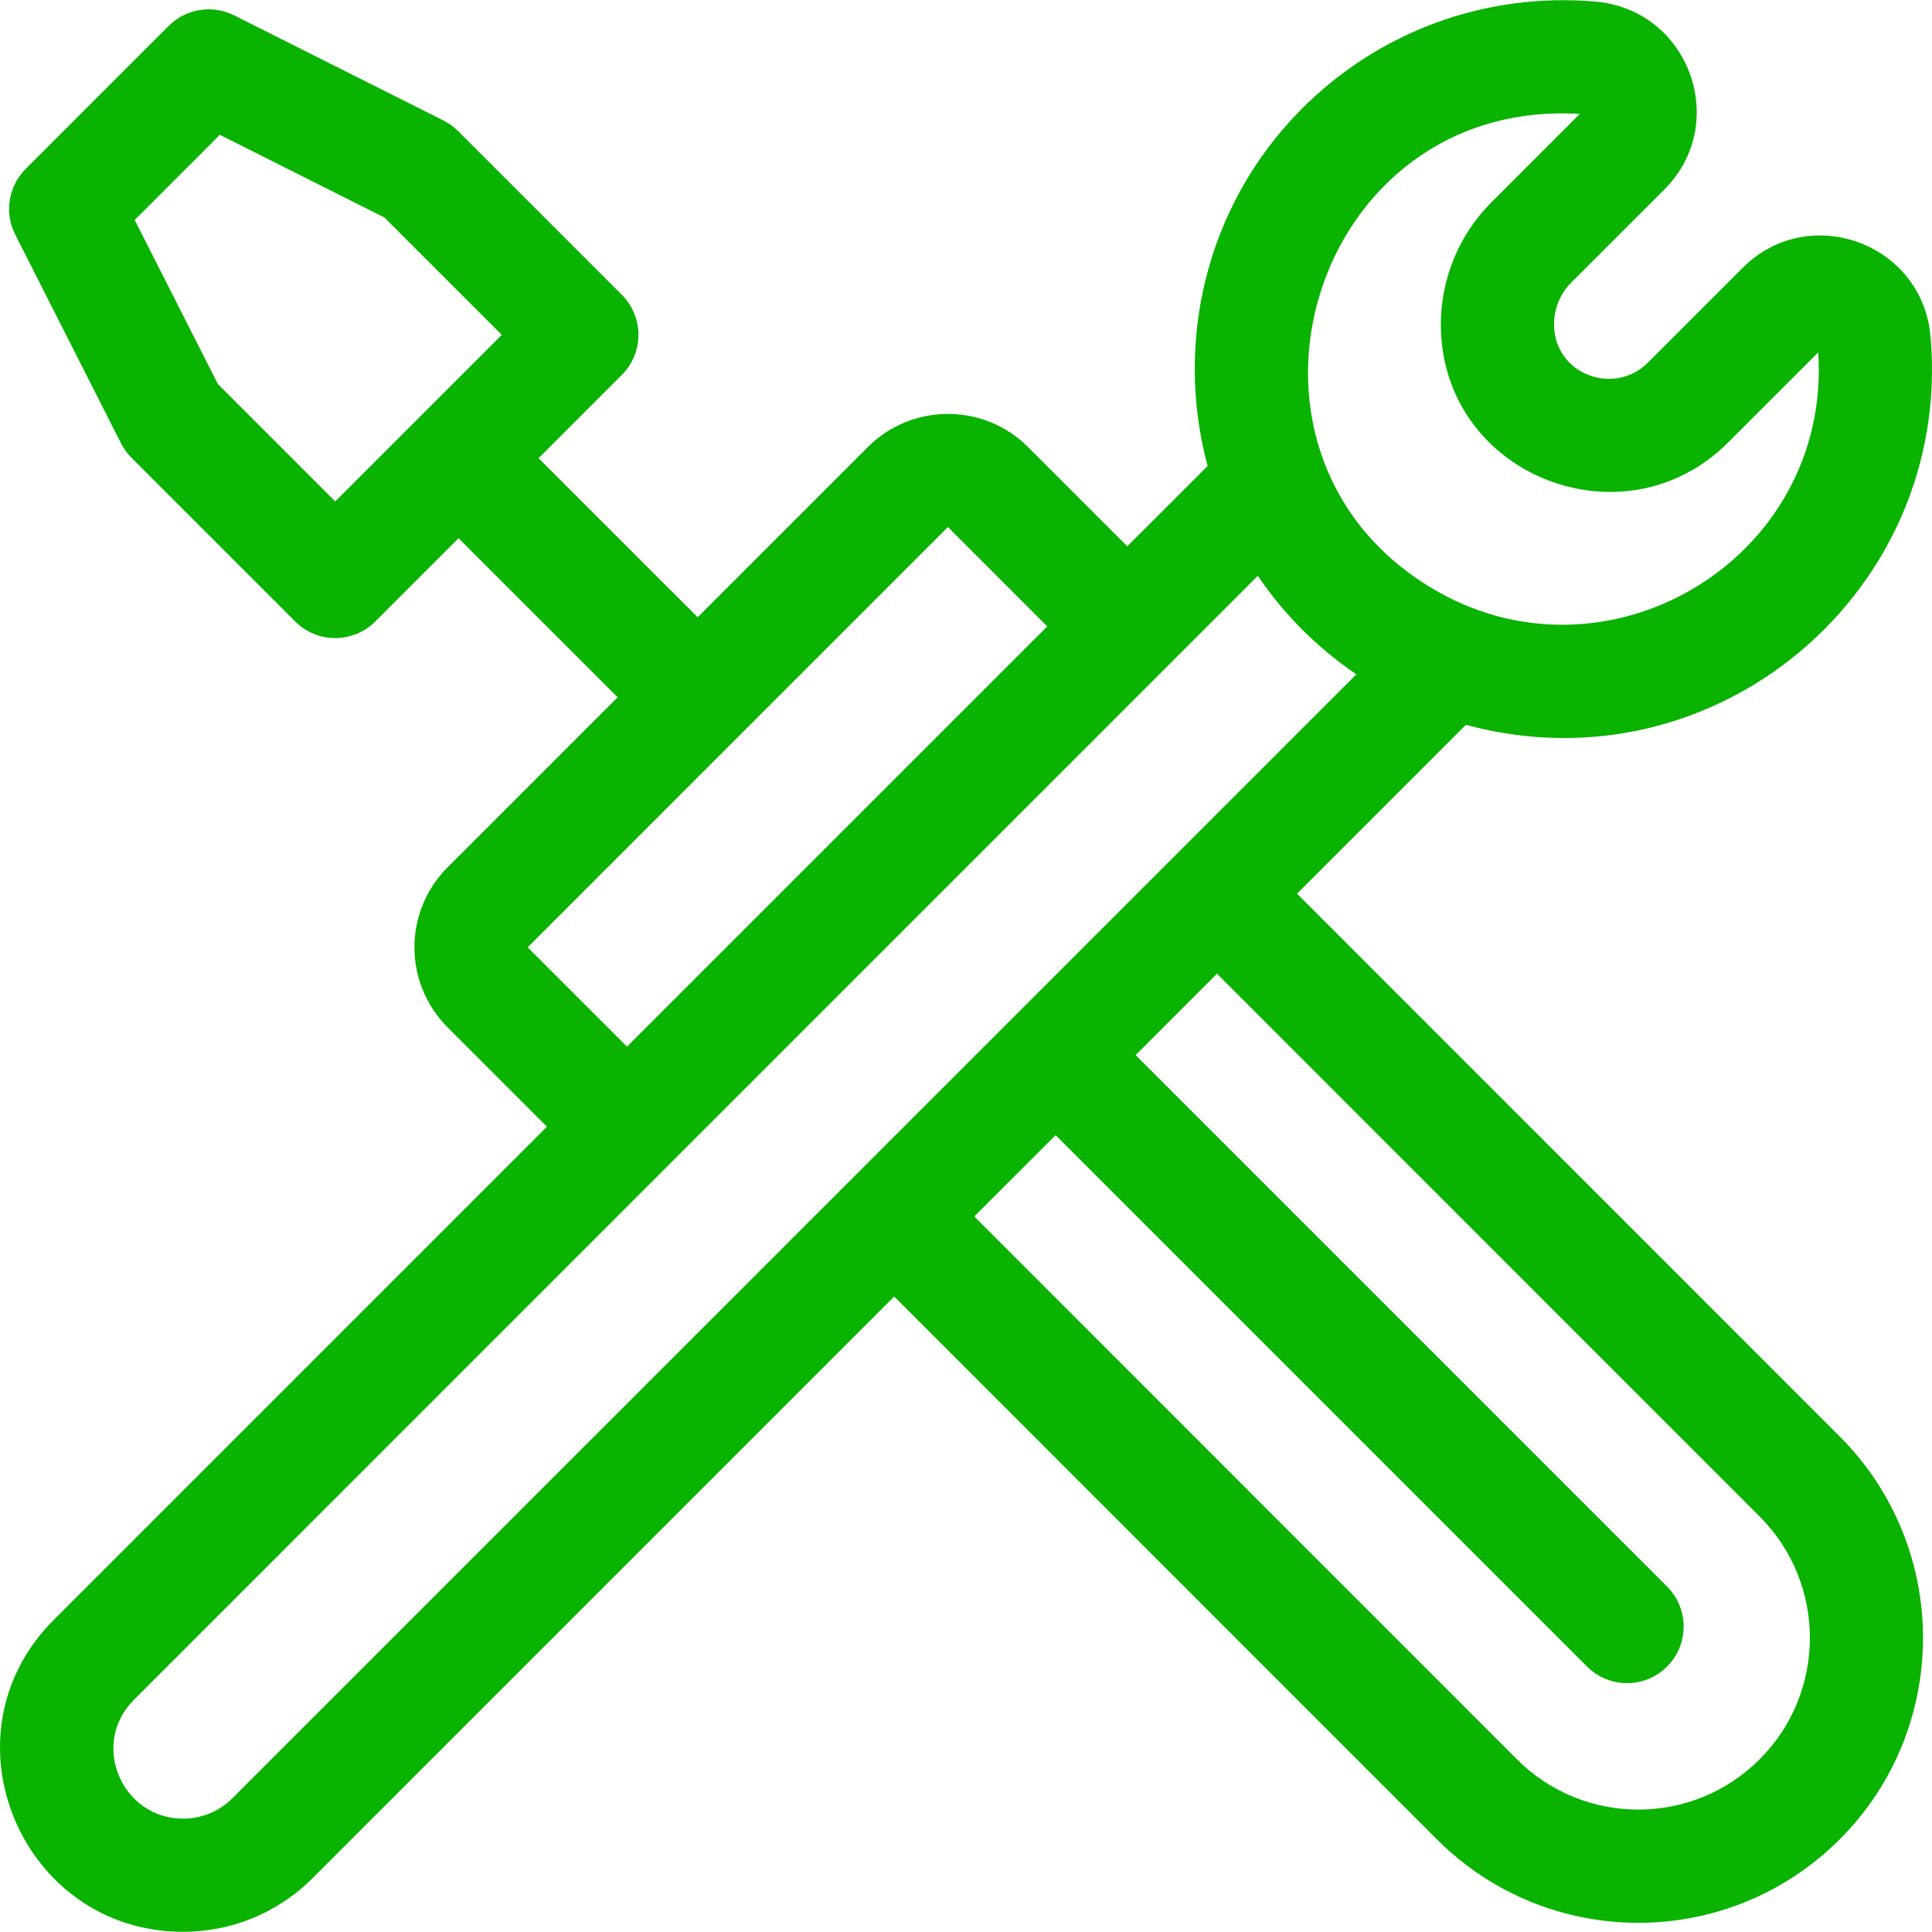 <svg width="64" height="64" viewBox="0 0 64 64" fill="none" xmlns="http://www.w3.org/2000/svg">
<g clip-path="url(#clip0)">
<path d="M42.966 29.604L48.559 24.011C56.838 26.253 64.694 19.565 63.951 11.146C63.678 8.042 59.916 6.684 57.726 8.874L54.587 12.013C53.471 13.131 51.492 12.402 51.48 10.759C51.475 10.238 51.68 9.73 52.043 9.366L55.132 6.279C57.327 4.084 55.955 0.327 52.861 0.054C49.204 -0.267 45.632 1.049 43.062 3.667C39.903 6.886 38.916 11.408 40.004 15.437L37.343 18.097L34.054 14.808C34.054 14.808 34.054 14.808 34.054 14.807C32.592 13.346 30.212 13.346 28.751 14.807L23.111 20.447L17.841 15.178L20.6 12.418C21.332 11.686 21.332 10.499 20.6 9.767L15.174 4.342C15.033 4.2 14.869 4.082 14.691 3.992L7.756 0.508C7.033 0.145 6.161 0.287 5.588 0.858L0.851 5.596C0.278 6.169 0.138 7.046 0.504 7.769L4.008 14.684C4.098 14.861 4.214 15.022 4.354 15.162L9.779 20.587C10.512 21.32 11.697 21.321 12.431 20.587L15.19 17.829L20.46 23.098L14.828 28.73C13.363 30.195 13.362 32.566 14.828 34.032L18.118 37.323L1.783 53.658C-2.048 57.489 0.718 63.994 6.066 63.994C7.617 63.994 9.167 63.402 10.348 62.223L29.622 42.948L47.599 60.93C51.286 64.617 57.255 64.618 60.943 60.93C64.622 57.251 64.622 51.264 60.943 47.586L42.966 29.604ZM11.105 16.61L7.217 12.722L4.462 7.287L7.283 4.466L12.737 7.207L16.623 11.092L11.105 16.61ZM52.334 3.774L49.392 6.716C48.321 7.787 47.715 9.274 47.73 10.795C47.775 15.756 53.793 18.11 57.239 14.664L60.232 11.671C60.677 18.561 53.134 23.026 47.309 19.41C39.94 14.848 43.495 3.24 52.334 3.774ZM20.77 34.671L17.479 31.381C29.998 18.859 18.732 30.128 31.4 17.458C31.4 17.458 31.4 17.458 31.402 17.459L34.692 20.75C31.774 23.668 23.591 31.849 20.77 34.671ZM7.697 59.571C7.247 60.02 6.656 60.245 6.066 60.245C4.03 60.245 2.976 57.767 4.435 56.309C12.117 48.626 34.001 26.743 41.667 19.075C42.5 20.306 43.608 21.443 44.931 22.338C27.366 39.903 11.732 55.536 7.697 59.571ZM58.291 58.279C56.07 60.5 52.471 60.501 50.25 58.279L32.273 40.297L34.969 37.603L52.573 55.207C53.305 55.939 54.492 55.939 55.224 55.207C55.956 54.475 55.956 53.288 55.224 52.556L37.619 34.951C37.62 34.951 40.315 32.256 40.315 32.255L58.291 50.237C60.509 52.454 60.509 56.062 58.291 58.279Z" fill="#09B300"/>
</g>
<defs>
<clipPath id="clip0">
<rect width="64" height="64" fill="white"/>
</clipPath>
</defs>
</svg>

